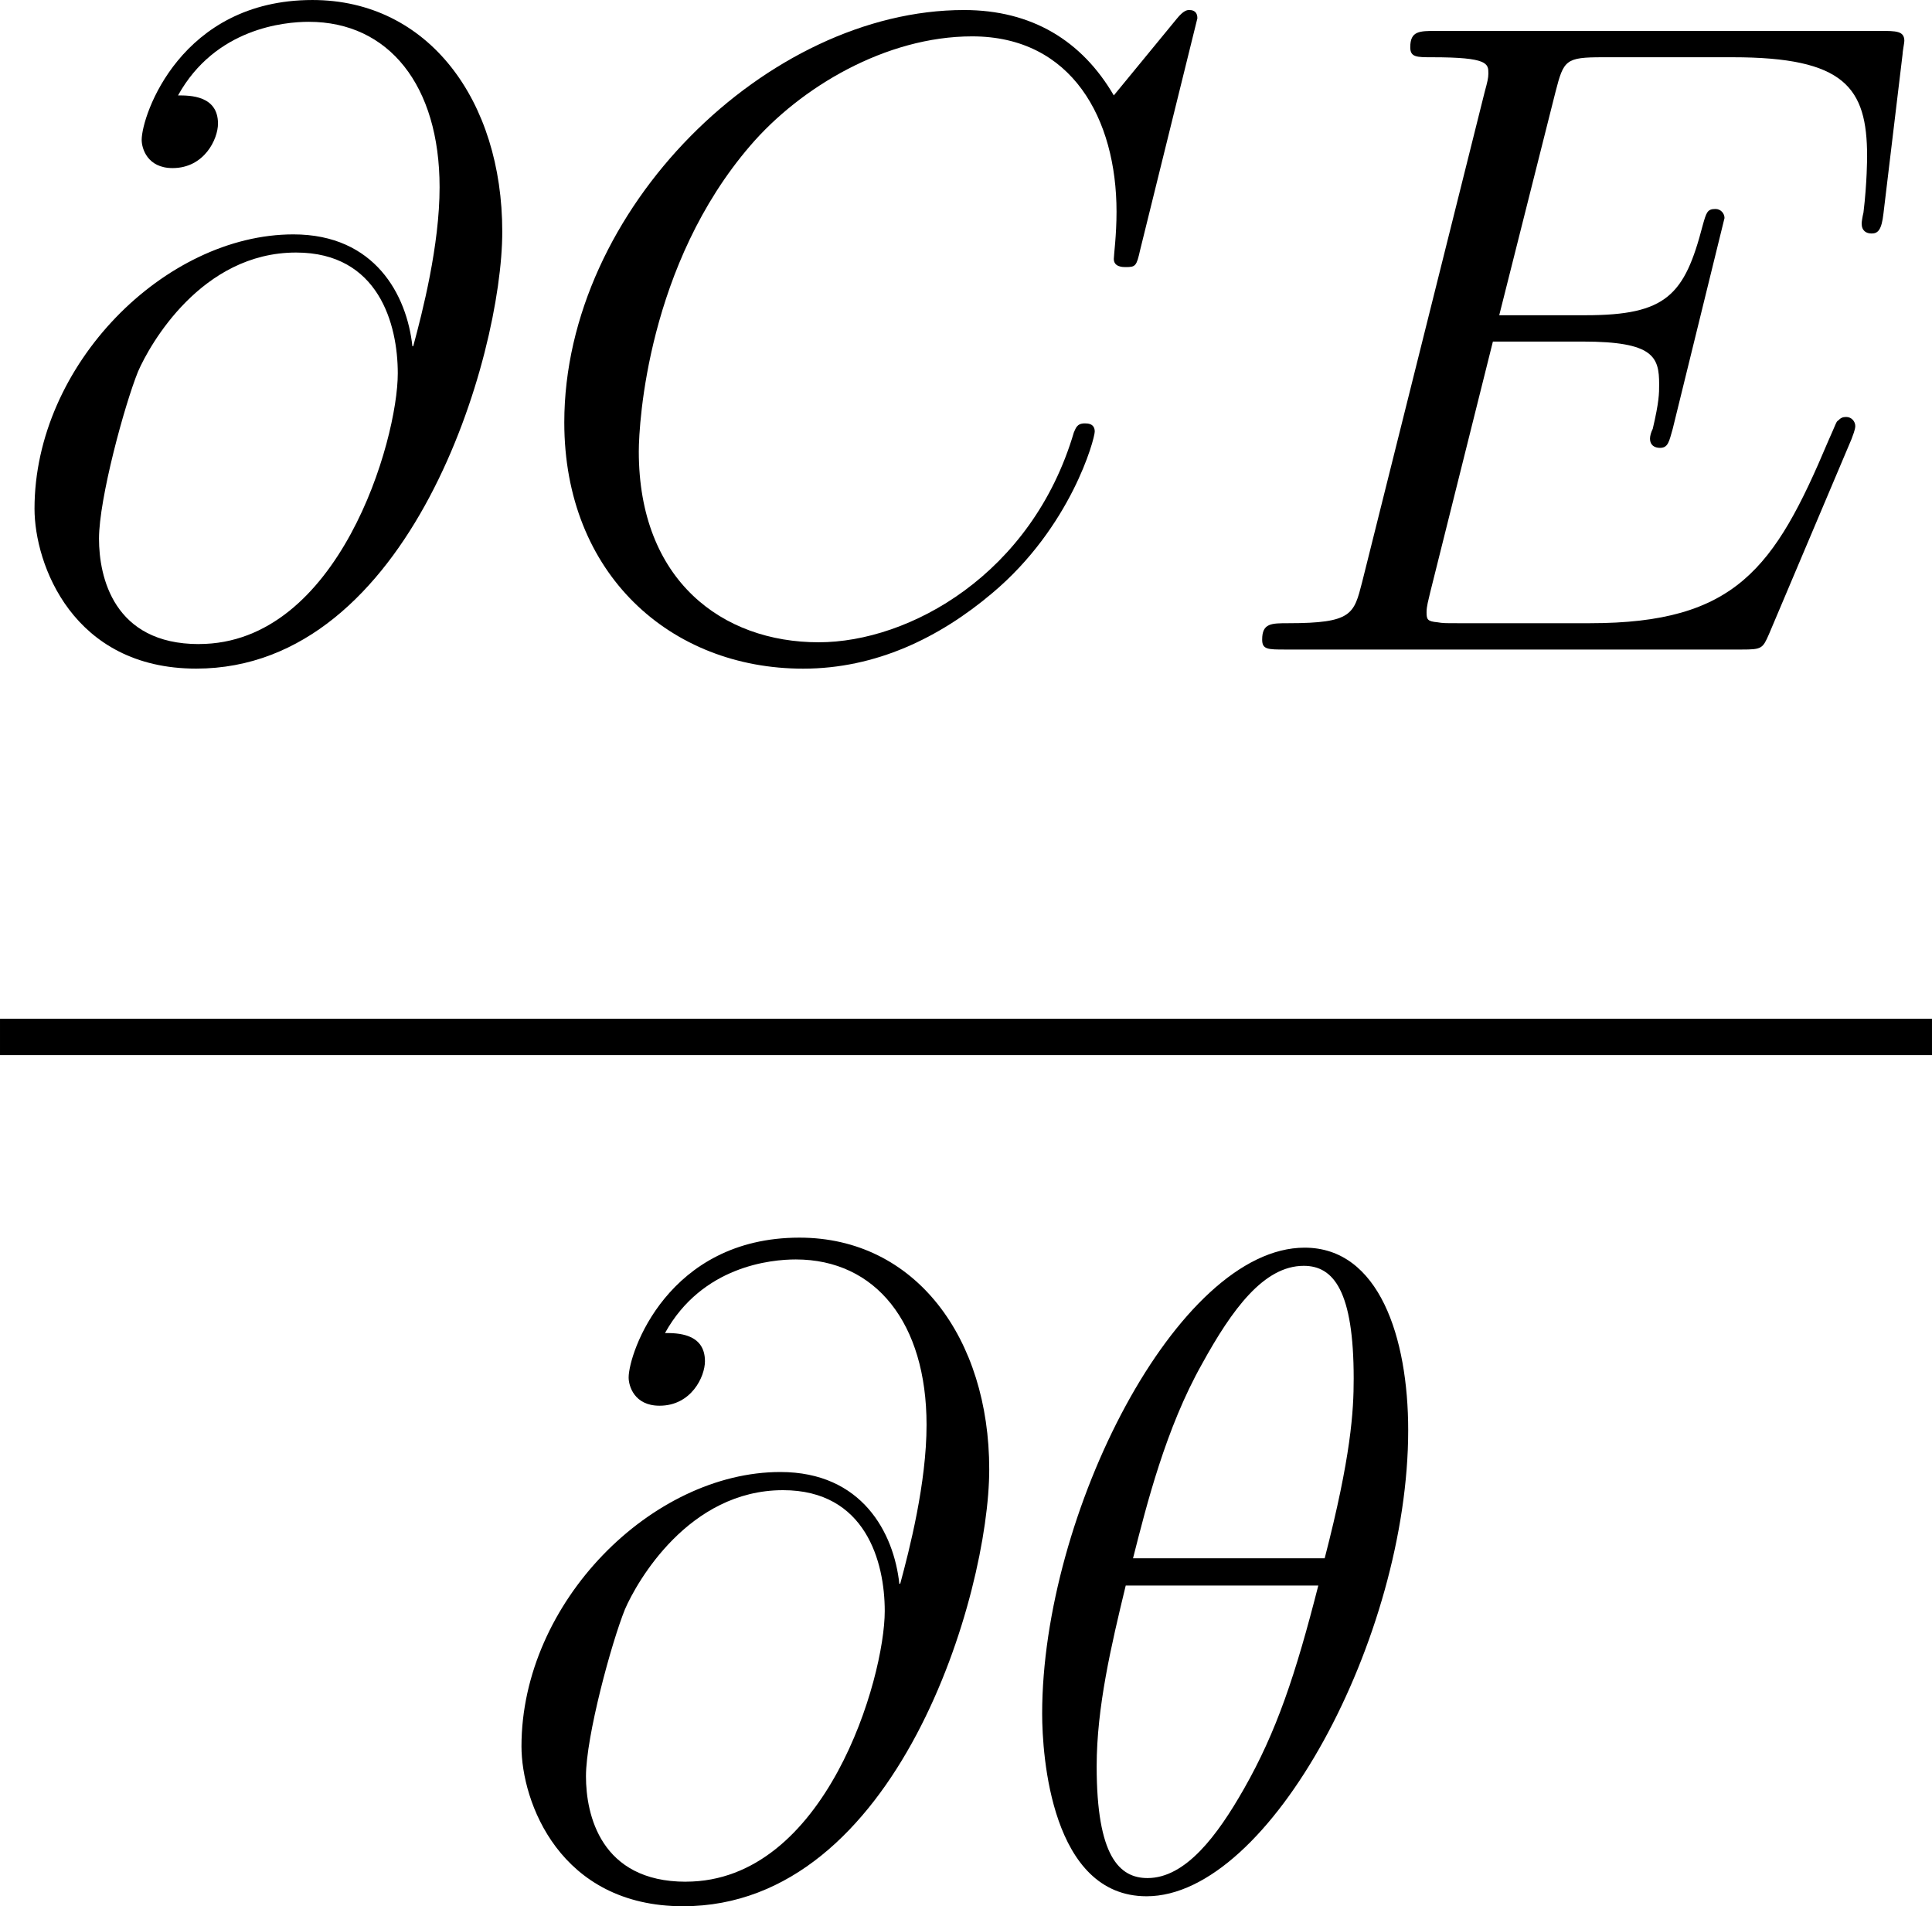 <svg xmlns="http://www.w3.org/2000/svg" xmlns:xlink="http://www.w3.org/1999/xlink" width="49.665pt" height="48.996pt" viewBox="-.244 -.281 49.665 48.996"><defs><path id="g0-18" d="M9.153-10.393c0-2.108-.661-4.153-2.356-4.153-2.893.0-5.971 6.054-5.971 10.6.0.95.207 4.153 2.376 4.153 2.81.0 5.951-5.909 5.951-10.6zM2.893-7.48c.31-1.219.744-2.955 1.57-4.422C5.145-13.141 5.868-14.133 6.777-14.133c.682.0 1.136.579 1.136 2.562C7.914-10.827 7.852-9.794 7.253-7.48H2.893zM7.108-6.86C6.591-4.835 6.157-3.533 5.414-2.232 4.814-1.178 4.091-.207 3.223-.207c-.641.0-1.157-.496-1.157-2.541.0-1.343.331-2.748.661-4.112H7.108z"/><path id="g0-64" d="M9.381-6.901C9.257-8.058 8.534-9.443 6.674-9.443c-2.913.0-5.889 2.955-5.889 6.24.0 1.26.868 3.637 3.678 3.637 4.876.0 6.963-7.108 6.963-9.939.0-2.975-1.674-5.269-4.318-5.269-2.996.0-3.885 2.624-3.885 3.182.0.186.124.641.703.641.723.0 1.033-.661 1.033-1.012C4.959-12.604 4.318-12.604 4.05-12.604c.847-1.529 2.418-1.674 2.975-1.674 1.818.0 2.975 1.446 2.975 3.761C10.001-9.195 9.608-7.666 9.401-6.901H9.381zM4.525-.124c-1.942.0-2.273-1.529-2.273-2.397.0-.909.579-3.037.888-3.802.269-.62 1.446-2.707 3.595-2.707 1.88.0 2.314 1.632 2.314 2.748.0 1.529-1.343 6.157-4.525 6.157z"/><path id="g0-67" d="M15.435-14.36C15.435-14.546 15.29-14.546 15.249-14.546S15.125-14.546 14.96-14.34l-1.426 1.736c-.723-1.24-1.86-1.942-3.409-1.942-4.463.0-9.092 4.525-9.092 9.381.0 3.451 2.418 5.6 5.434 5.6 1.653.0 3.099-.703 4.298-1.715 1.798-1.508 2.335-3.513 2.335-3.678.0-.186-.165-.186-.227-.186C12.687-5.145 12.666-5.021 12.625-4.938 11.674-1.715 8.885-.165 6.819-.165c-2.19.0-4.091-1.405-4.091-4.339.0-.661.207-4.256 2.541-6.963 1.136-1.322 3.079-2.48 5.042-2.48 2.273.0 3.285 1.88 3.285 3.988C13.596-9.422 13.534-8.968 13.534-8.885 13.534-8.699 13.741-8.699 13.803-8.699c.227.0.248-.021.331-.393l1.302-5.269z"/><path id="g0-69" d="M14.36-4.794C14.381-4.856 14.443-5 14.443-5.083 14.443-5.186 14.36-5.29 14.236-5.29 14.154-5.29 14.113-5.269 14.051-5.207 14.009-5.186 14.009-5.145 13.823-4.732 12.604-1.839 11.716-.599 8.41-.599H5.393c-.289.0-.331.0-.455-.021C4.711-.641 4.69-.682 4.69-.847 4.69-.992 4.732-1.116 4.773-1.302L6.199-7.005h2.046c1.612.0 1.736.351 1.736.971.0.207.0.393-.145 1.012C9.794-4.938 9.773-4.856 9.773-4.794c0 .145.103.207.227.207C10.187-4.587 10.207-4.732 10.29-5.021l1.178-4.794C11.468-9.918 11.385-10.021 11.261-10.021 11.075-10.021 11.054-9.939 10.972-9.649 10.559-8.058 10.145-7.604 8.306-7.604H6.343l1.281-5.083C7.81-13.41 7.852-13.472 8.699-13.472h2.955c2.541.0 3.058.682 3.058 2.252C14.712-11.199 14.712-10.621 14.629-9.939 14.608-9.856 14.588-9.732 14.588-9.691 14.588-9.525 14.691-9.463 14.815-9.463 14.96-9.463 15.042-9.546 15.084-9.918L15.518-13.534C15.518-13.596 15.559-13.803 15.559-13.844c0-.227-.186-.227-.558-.227H4.918c-.393.0-.599.0-.599.372.0.227.145.227.496.227 1.281.0 1.281.145 1.281.372C6.095-12.997 6.075-12.914 6.013-12.687L3.223-1.529c-.186.723-.227.93-1.674.93-.393.0-.599.0-.599.372C.95.0 1.074.0 1.488.0H11.86C12.315.0 12.336-.021 12.48-.351l1.88-4.442z"/></defs><g id="page1" transform="matrix(1.13 0 0 1.13 -65.342 -75.228)"><use x="57.609" y="81.099" xlink:href="#g0-64"/><use x="69.413" y="81.099" xlink:href="#g0-67"/><use x="85.372" y="81.099" xlink:href="#g0-69"/><rect x="57.609" y="89.498" height=".826" width="43.951"/><use x="68.687" y="109.25" xlink:href="#g0-64"/><use x="80.491" y="109.25" xlink:href="#g0-18"/></g></svg>